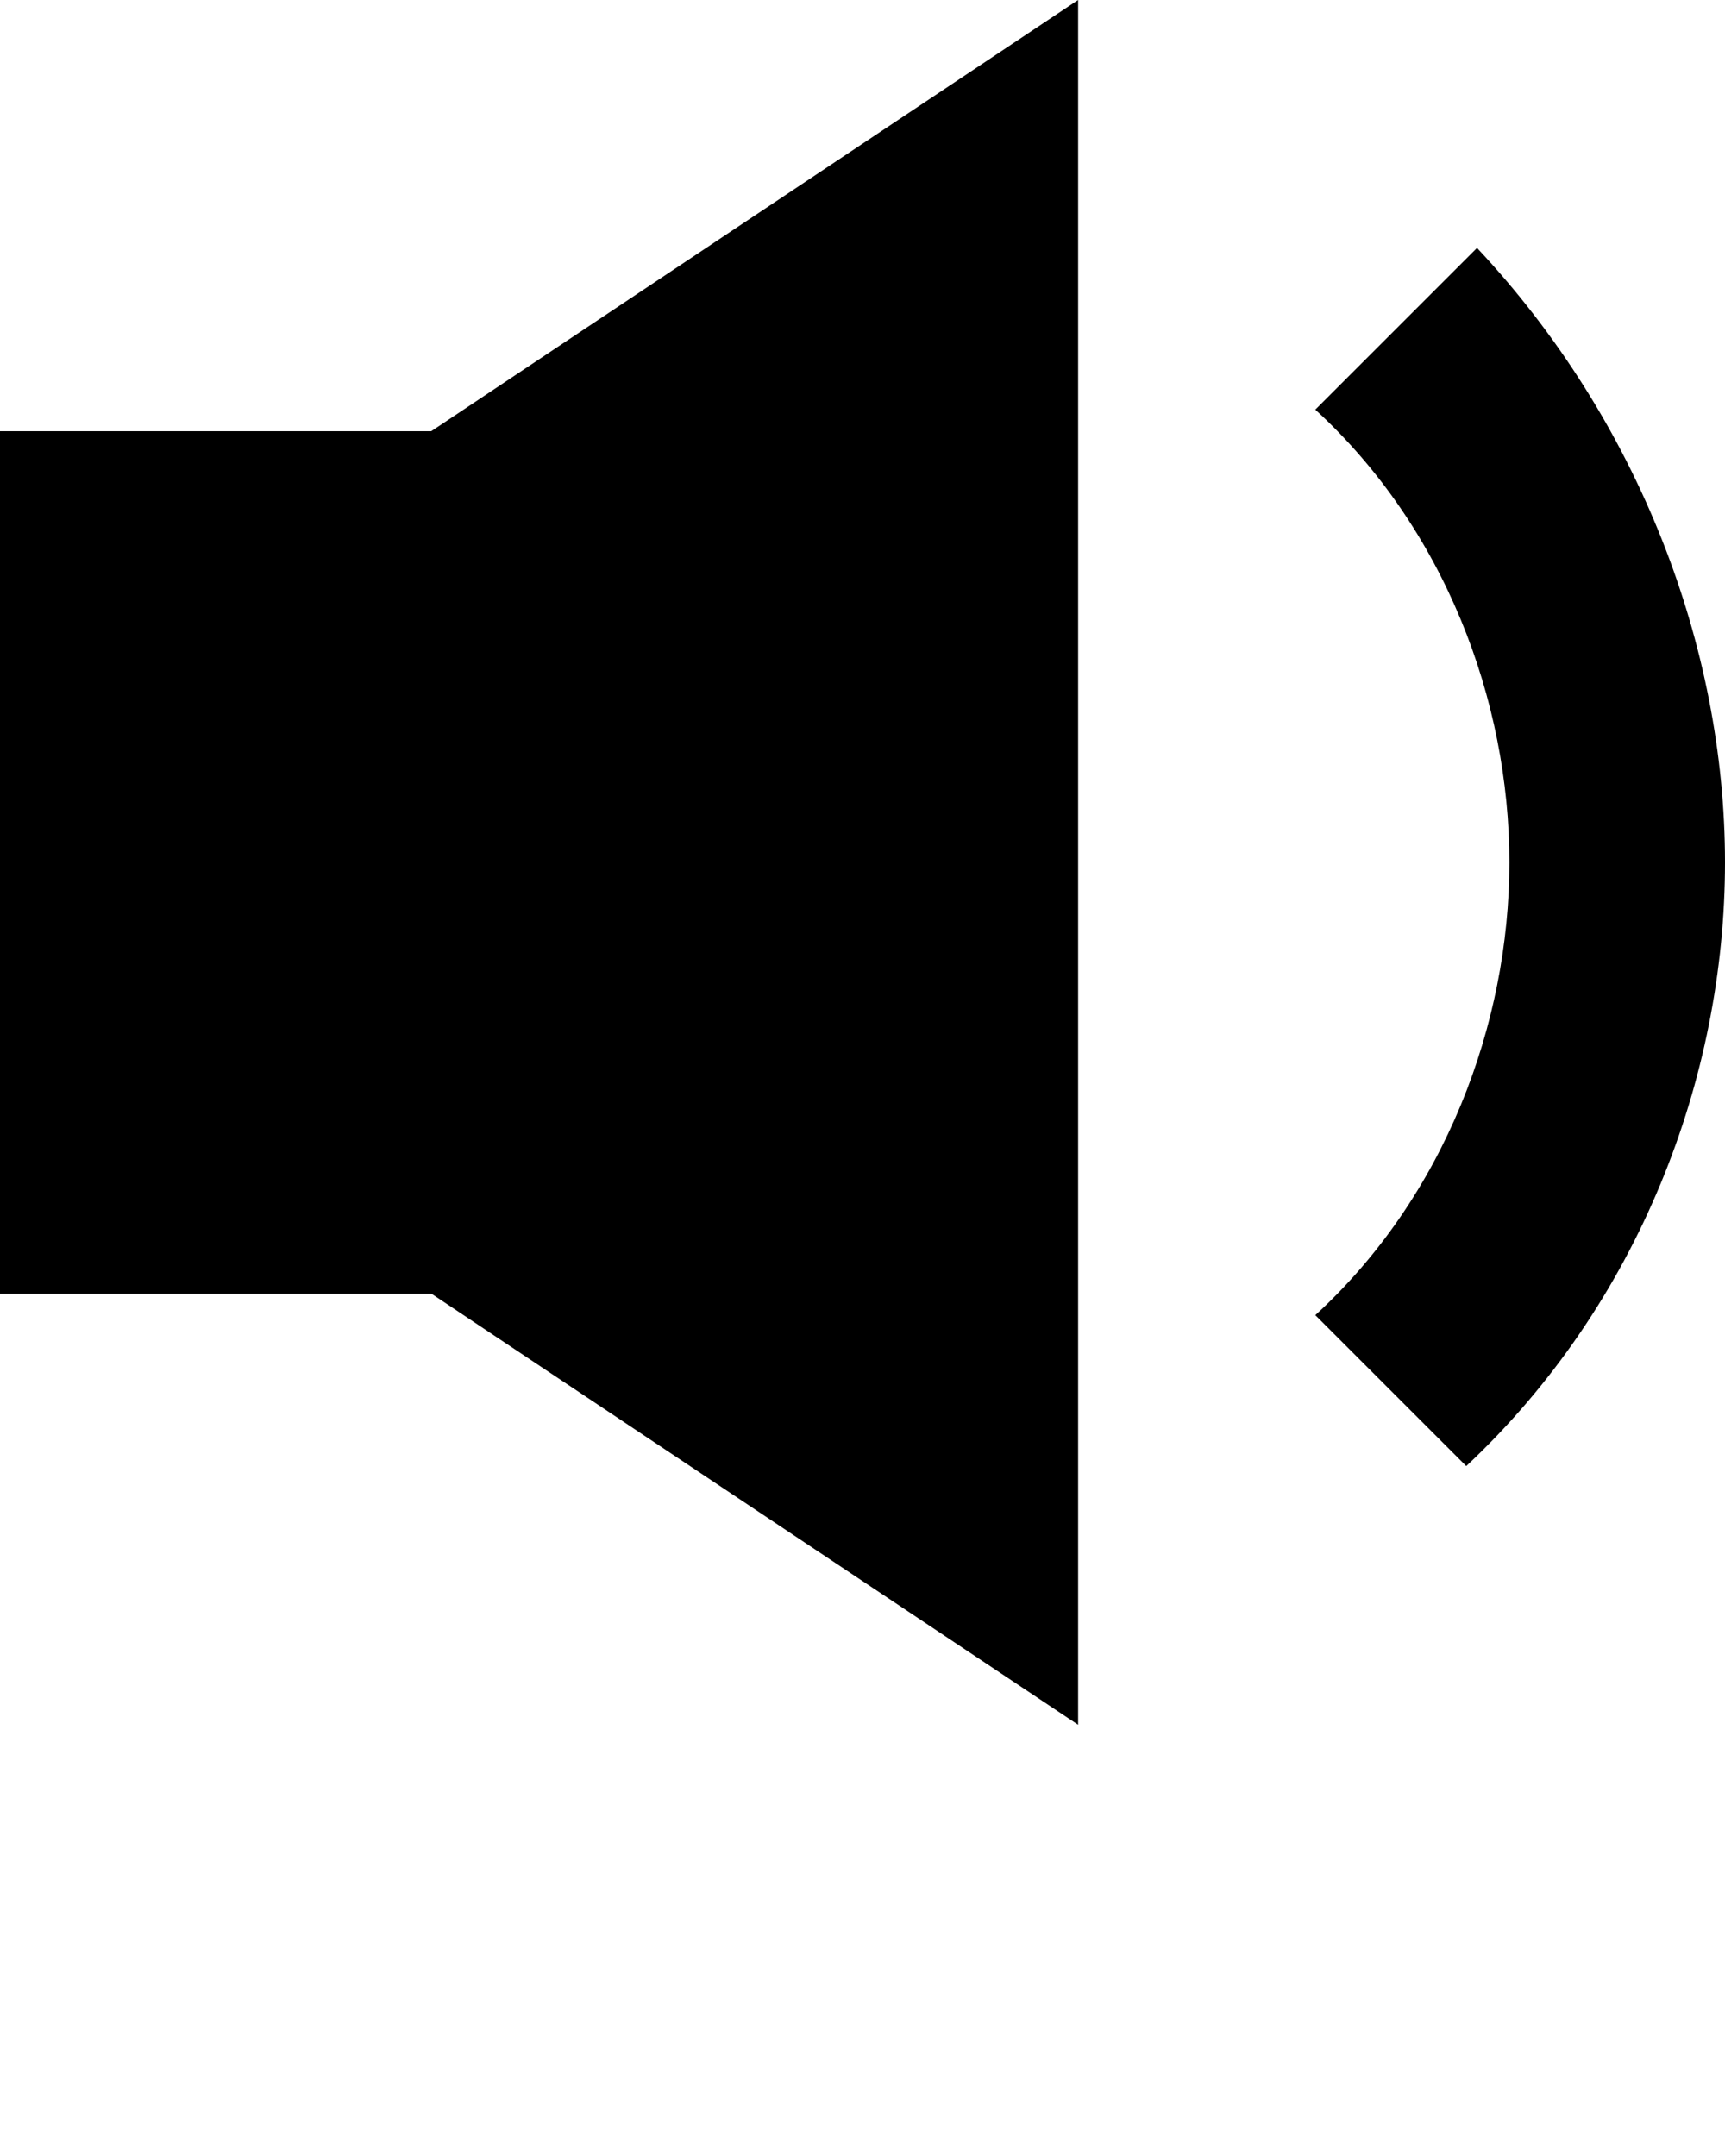 <?xml version="1.0" encoding="utf-8"?>
<!-- Generator: Adobe Illustrator 20.1.0, SVG Export Plug-In . SVG Version: 6.00 Build 0)  -->
<svg version="1.1" id="Layer_1" xmlns="http://www.w3.org/2000/svg" xmlns:xlink="http://www.w3.org/1999/xlink" x="0px" y="0px"
	 viewBox="0 0 16 20" style="enable-background:new 0 0 16 20;" xml:space="preserve">
<style type="text/css">
	.st0{fill:none;}
</style>
<g>
	<rect y="0" class="st0" width="16" height="16"/>
	<g>
		<path d="M4,4H0v8h4l6,4V0L4,4z"/>
		<g>
			<path d="M12.2,3.8C13.4,4.9,14,6.5,14,8c0,1.5-0.6,3.1-1.8,4.2l1.4,1.4C15.2,12.1,16,10,16,8c0-2-0.8-4.1-2.3-5.7L12.2,3.8
				L12.2,3.8z"/>
		</g>
	</g>
</g>
</svg>
